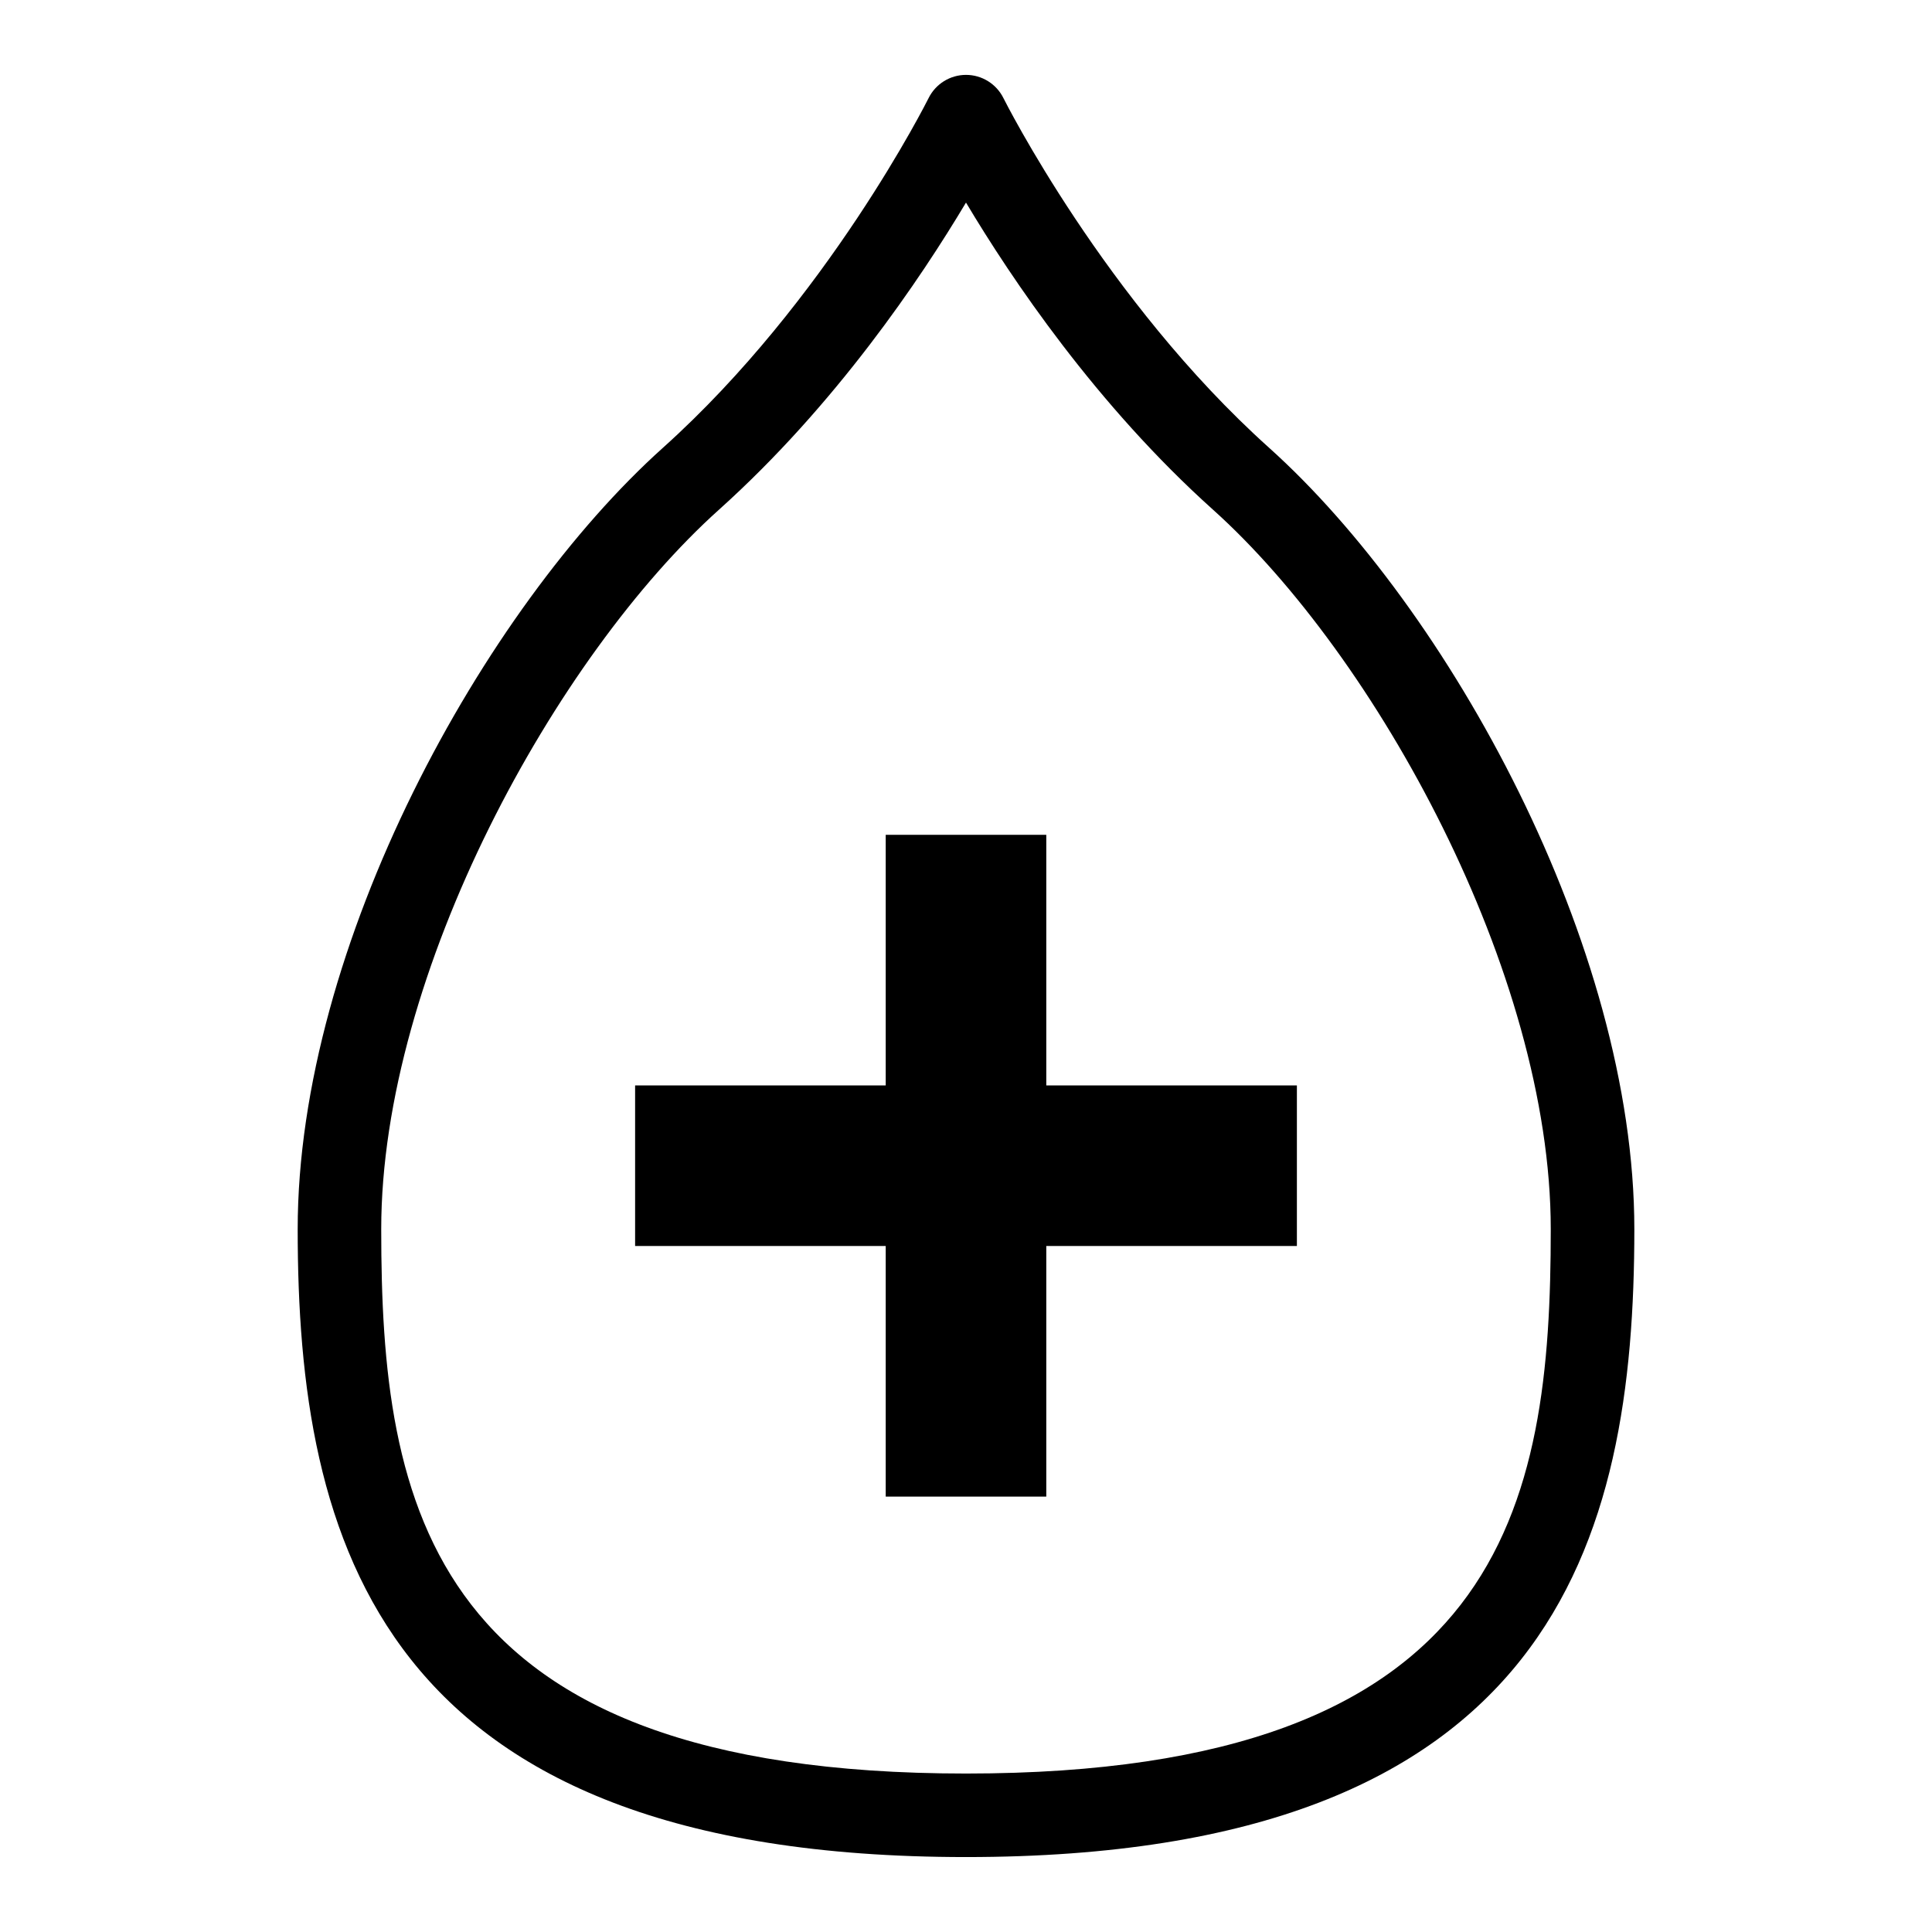 <?xml version="1.0" encoding="UTF-8"?>
<!-- Uploaded to: SVG Repo, www.svgrepo.com, Generator: SVG Repo Mixer Tools -->
<svg fill="#000000" width="800px" height="800px" version="1.1" viewBox="144 144 512 512" xmlns="http://www.w3.org/2000/svg">
 <g>
  <path d="m400 636.14c-156.07 0-177.11-84.117-177.11-166.39 0-75.238 49.234-164.41 96.844-207.13 43.578-39.133 70.086-92.086 70.352-92.621 1.867-3.762 5.707-6.156 9.91-6.156h0.008c4.207 0 8.051 2.394 9.918 6.156 0.266 0.535 26.902 53.602 70.352 92.621 47.605 42.723 96.844 131.89 96.844 207.13-0.008 82.27-21.051 166.39-177.12 166.39zm0-438.46c-12.02 20.148-34.547 53.645-65.48 81.406-43.039 38.641-89.492 122.53-89.492 190.67 0 72.988 11.965 144.25 154.97 144.25s154.97-71.258 154.97-144.25c0-68.145-46.453-152.03-89.492-190.67-30.934-27.762-53.461-61.258-65.48-81.406z"/>
  <path d="m487.69 431.65h-66.414v-66.414h-42.551v66.414h-66.414v42.551h66.414v66.414h42.551v-66.414h66.414z"/>
 </g>
</svg>